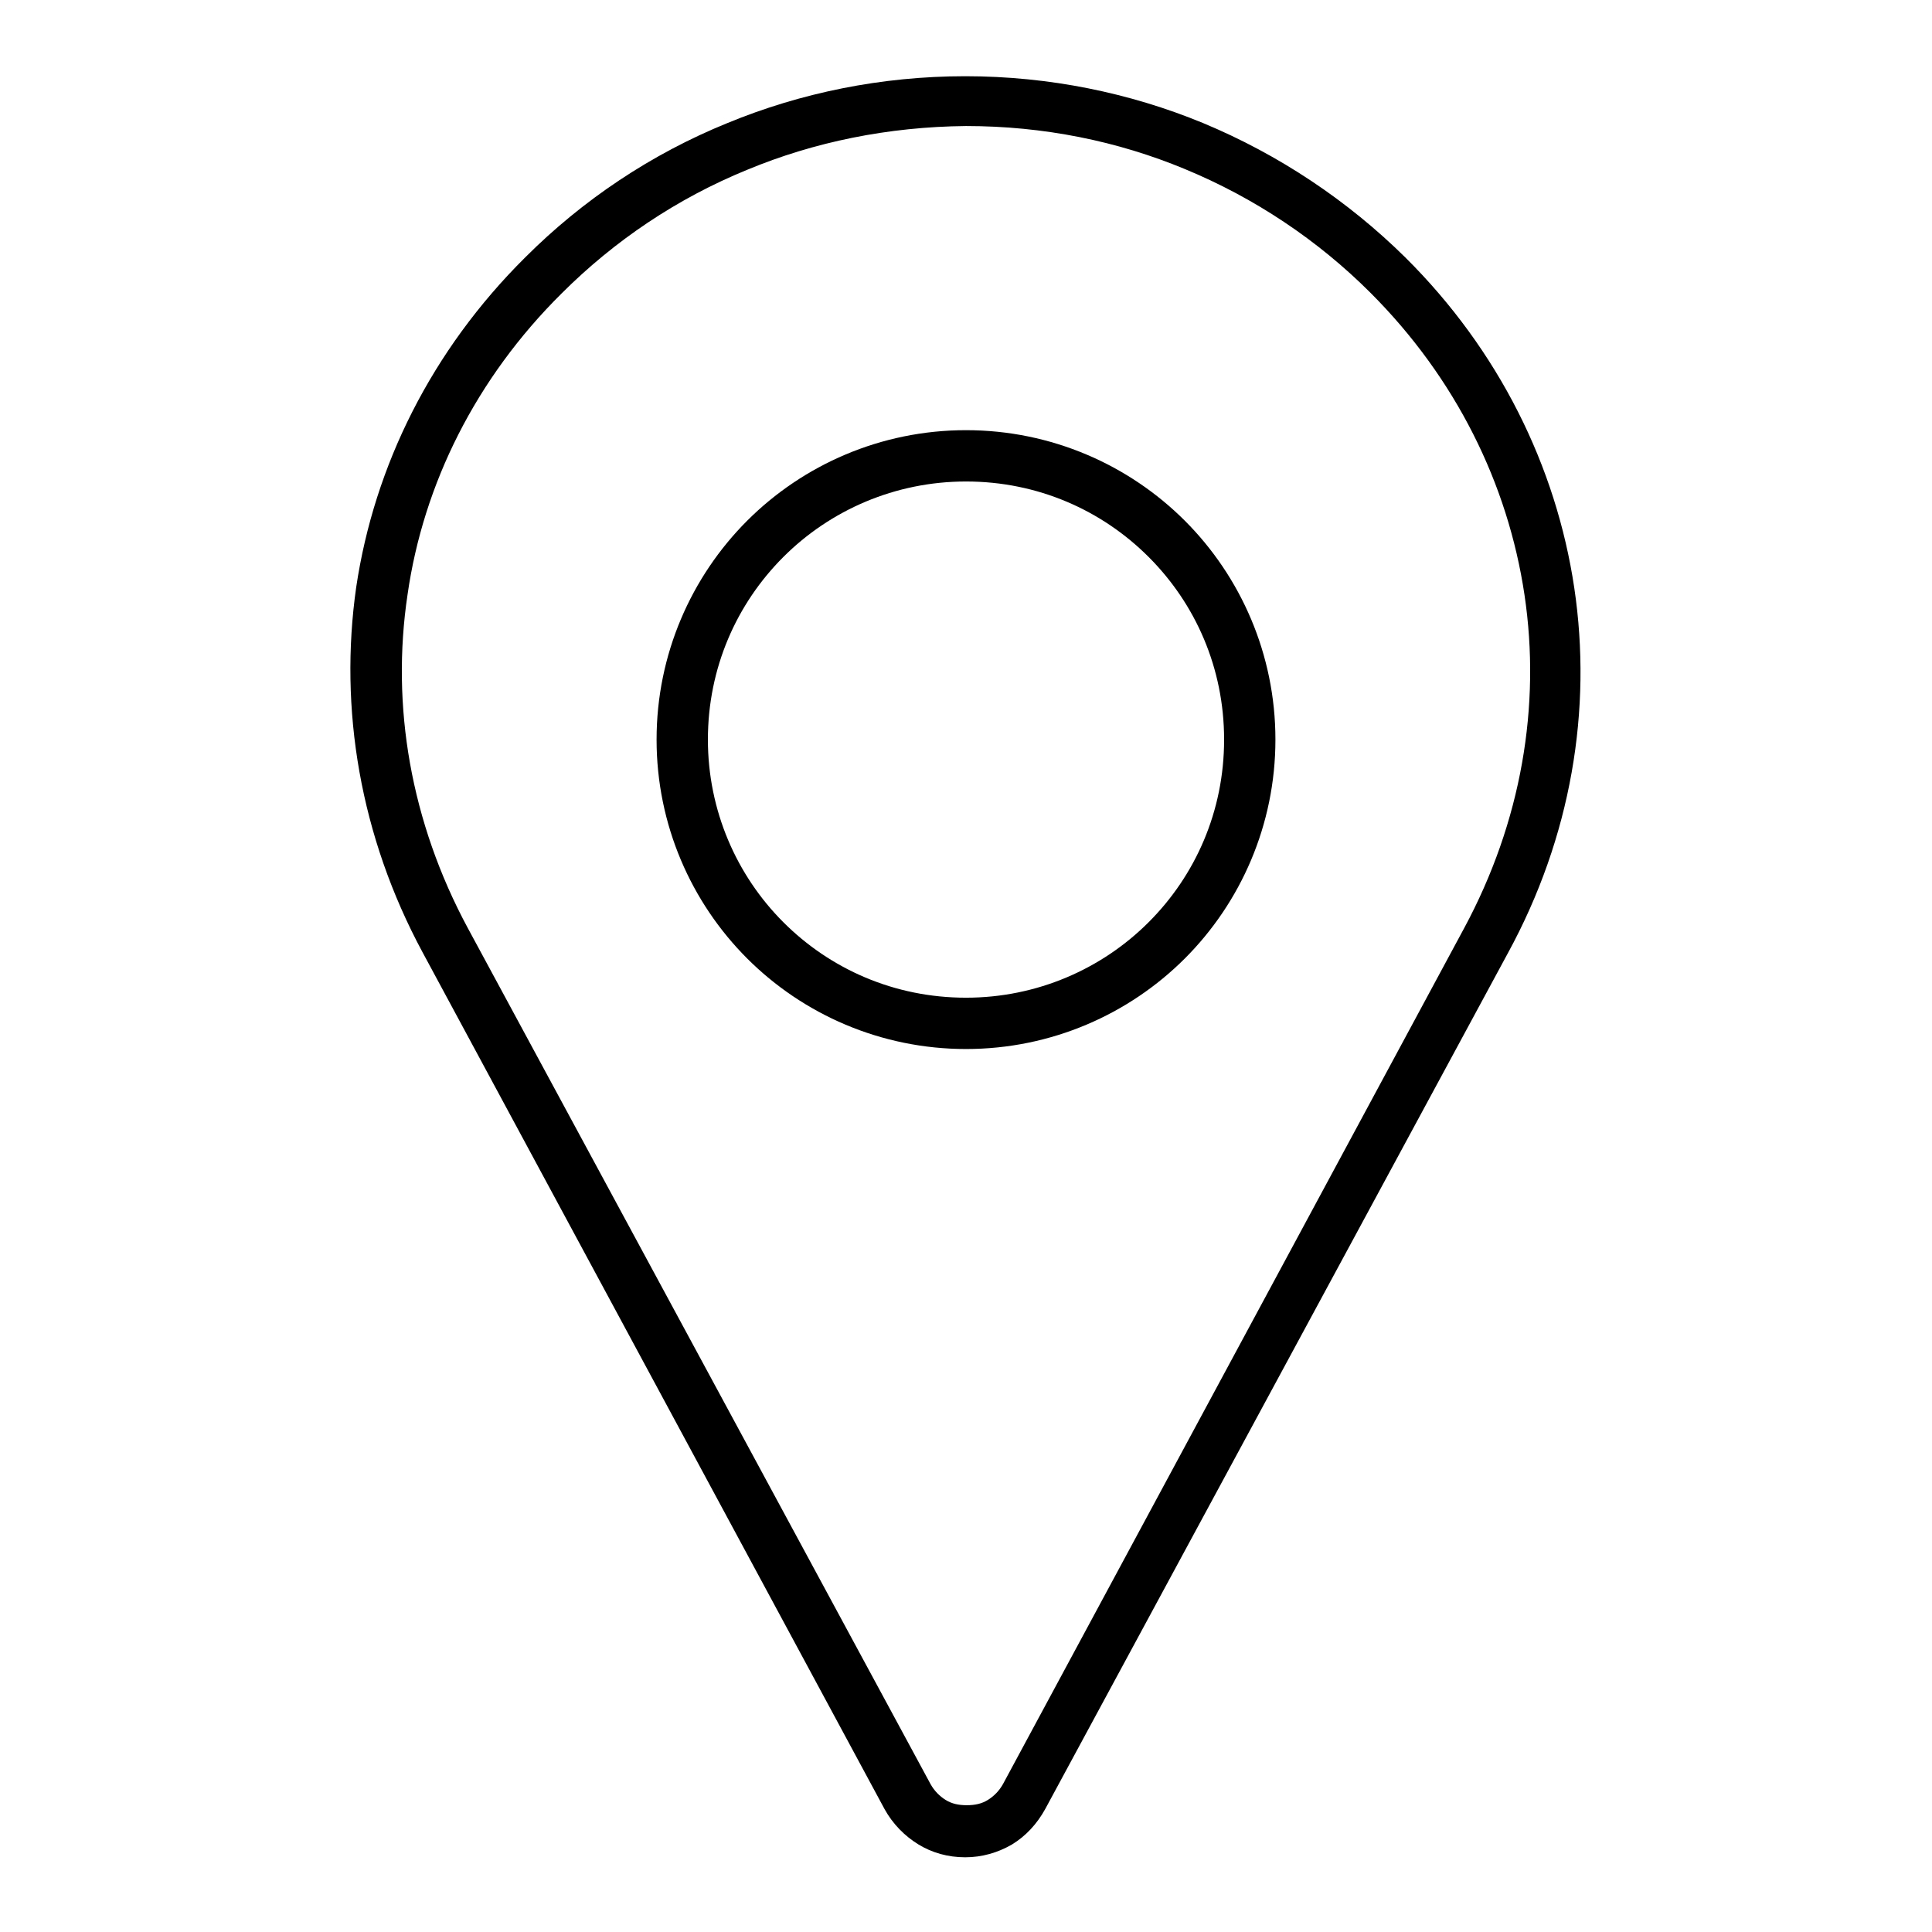<?xml version="1.0" encoding="utf-8"?>
<!-- Svg Vector Icons : http://www.onlinewebfonts.com/icon -->
<!DOCTYPE svg PUBLIC "-//W3C//DTD SVG 1.1//EN" "http://www.w3.org/Graphics/SVG/1.1/DTD/svg11.dtd">
<svg version="1.1" xmlns="http://www.w3.org/2000/svg" xmlns:xlink="http://www.w3.org/1999/xlink" x="0px" y="0px" viewBox="0 0 256 256" enable-background="new 0 0 256 256" xml:space="preserve">
<g> <path fill="#000000" d="M128,57c11.3,0,21.6,4.6,29,12c7.4,7.4,12,17.7,12,29c0,11.3-4.6,21.6-12,29c-7.4,7.4-17.7,12-29,12 c-11.3,0-21.6-4.6-29-12c-7.4-7.4-12-17.7-12-29c0-11.3,4.6-21.6,12-29C106.4,61.6,116.7,57,128,57z M152.2,73.8 c-6.2-6.2-14.7-10-24.2-10c-9.4,0-18,3.8-24.2,10c-6.2,6.2-10,14.7-10,24.2c0,9.4,3.8,18,10,24.2c6.2,6.2,14.7,10,24.2,10 c9.4,0,18-3.8,24.2-10c6.2-6.2,10-14.7,10-24.2C162.2,88.5,158.4,80,152.2,73.8z"/> <path fill="#000000" d="M69.6,34.1c7.6-7.6,16.7-13.7,26.8-17.8c9.7-4,20.4-6.2,31.5-6.2c11.1,0,21.8,2.2,31.5,6.2 c10.1,4.2,19.2,10.3,26.8,17.8c12.4,12.3,20,27.7,22.4,43.8c2.4,16.1-0.4,33-8.8,48.4l-61.3,113.4c-1.1,2-2.6,3.6-4.4,4.7 c-1.9,1.1-4,1.7-6.2,1.7c-2.3,0-4.4-0.6-6.2-1.7c-1.8-1.1-3.4-2.7-4.5-4.7L56,126.2c-8.3-15.4-11.1-32.3-8.8-48.4 C49.6,61.7,57.2,46.4,69.6,34.1z M99,22.5c-9.3,3.8-17.6,9.4-24.6,16.4C63.1,50.1,56.1,64.1,54,78.8c-2.2,14.7,0.4,30.1,8,44.2 l61.3,113.4c0.5,0.9,1.2,1.6,2,2.1c0.8,0.5,1.7,0.7,2.8,0.7s2-0.2,2.8-0.7c0.8-0.5,1.5-1.2,2-2.1L194,123 c7.6-14.1,10.2-29.5,8-44.2c-2.2-14.7-9.1-28.7-20.4-40c-7-7-15.4-12.6-24.6-16.4c-8.9-3.7-18.7-5.7-29-5.7 C117.7,16.8,107.9,18.8,99,22.5L99,22.5z"/></g>
</svg>